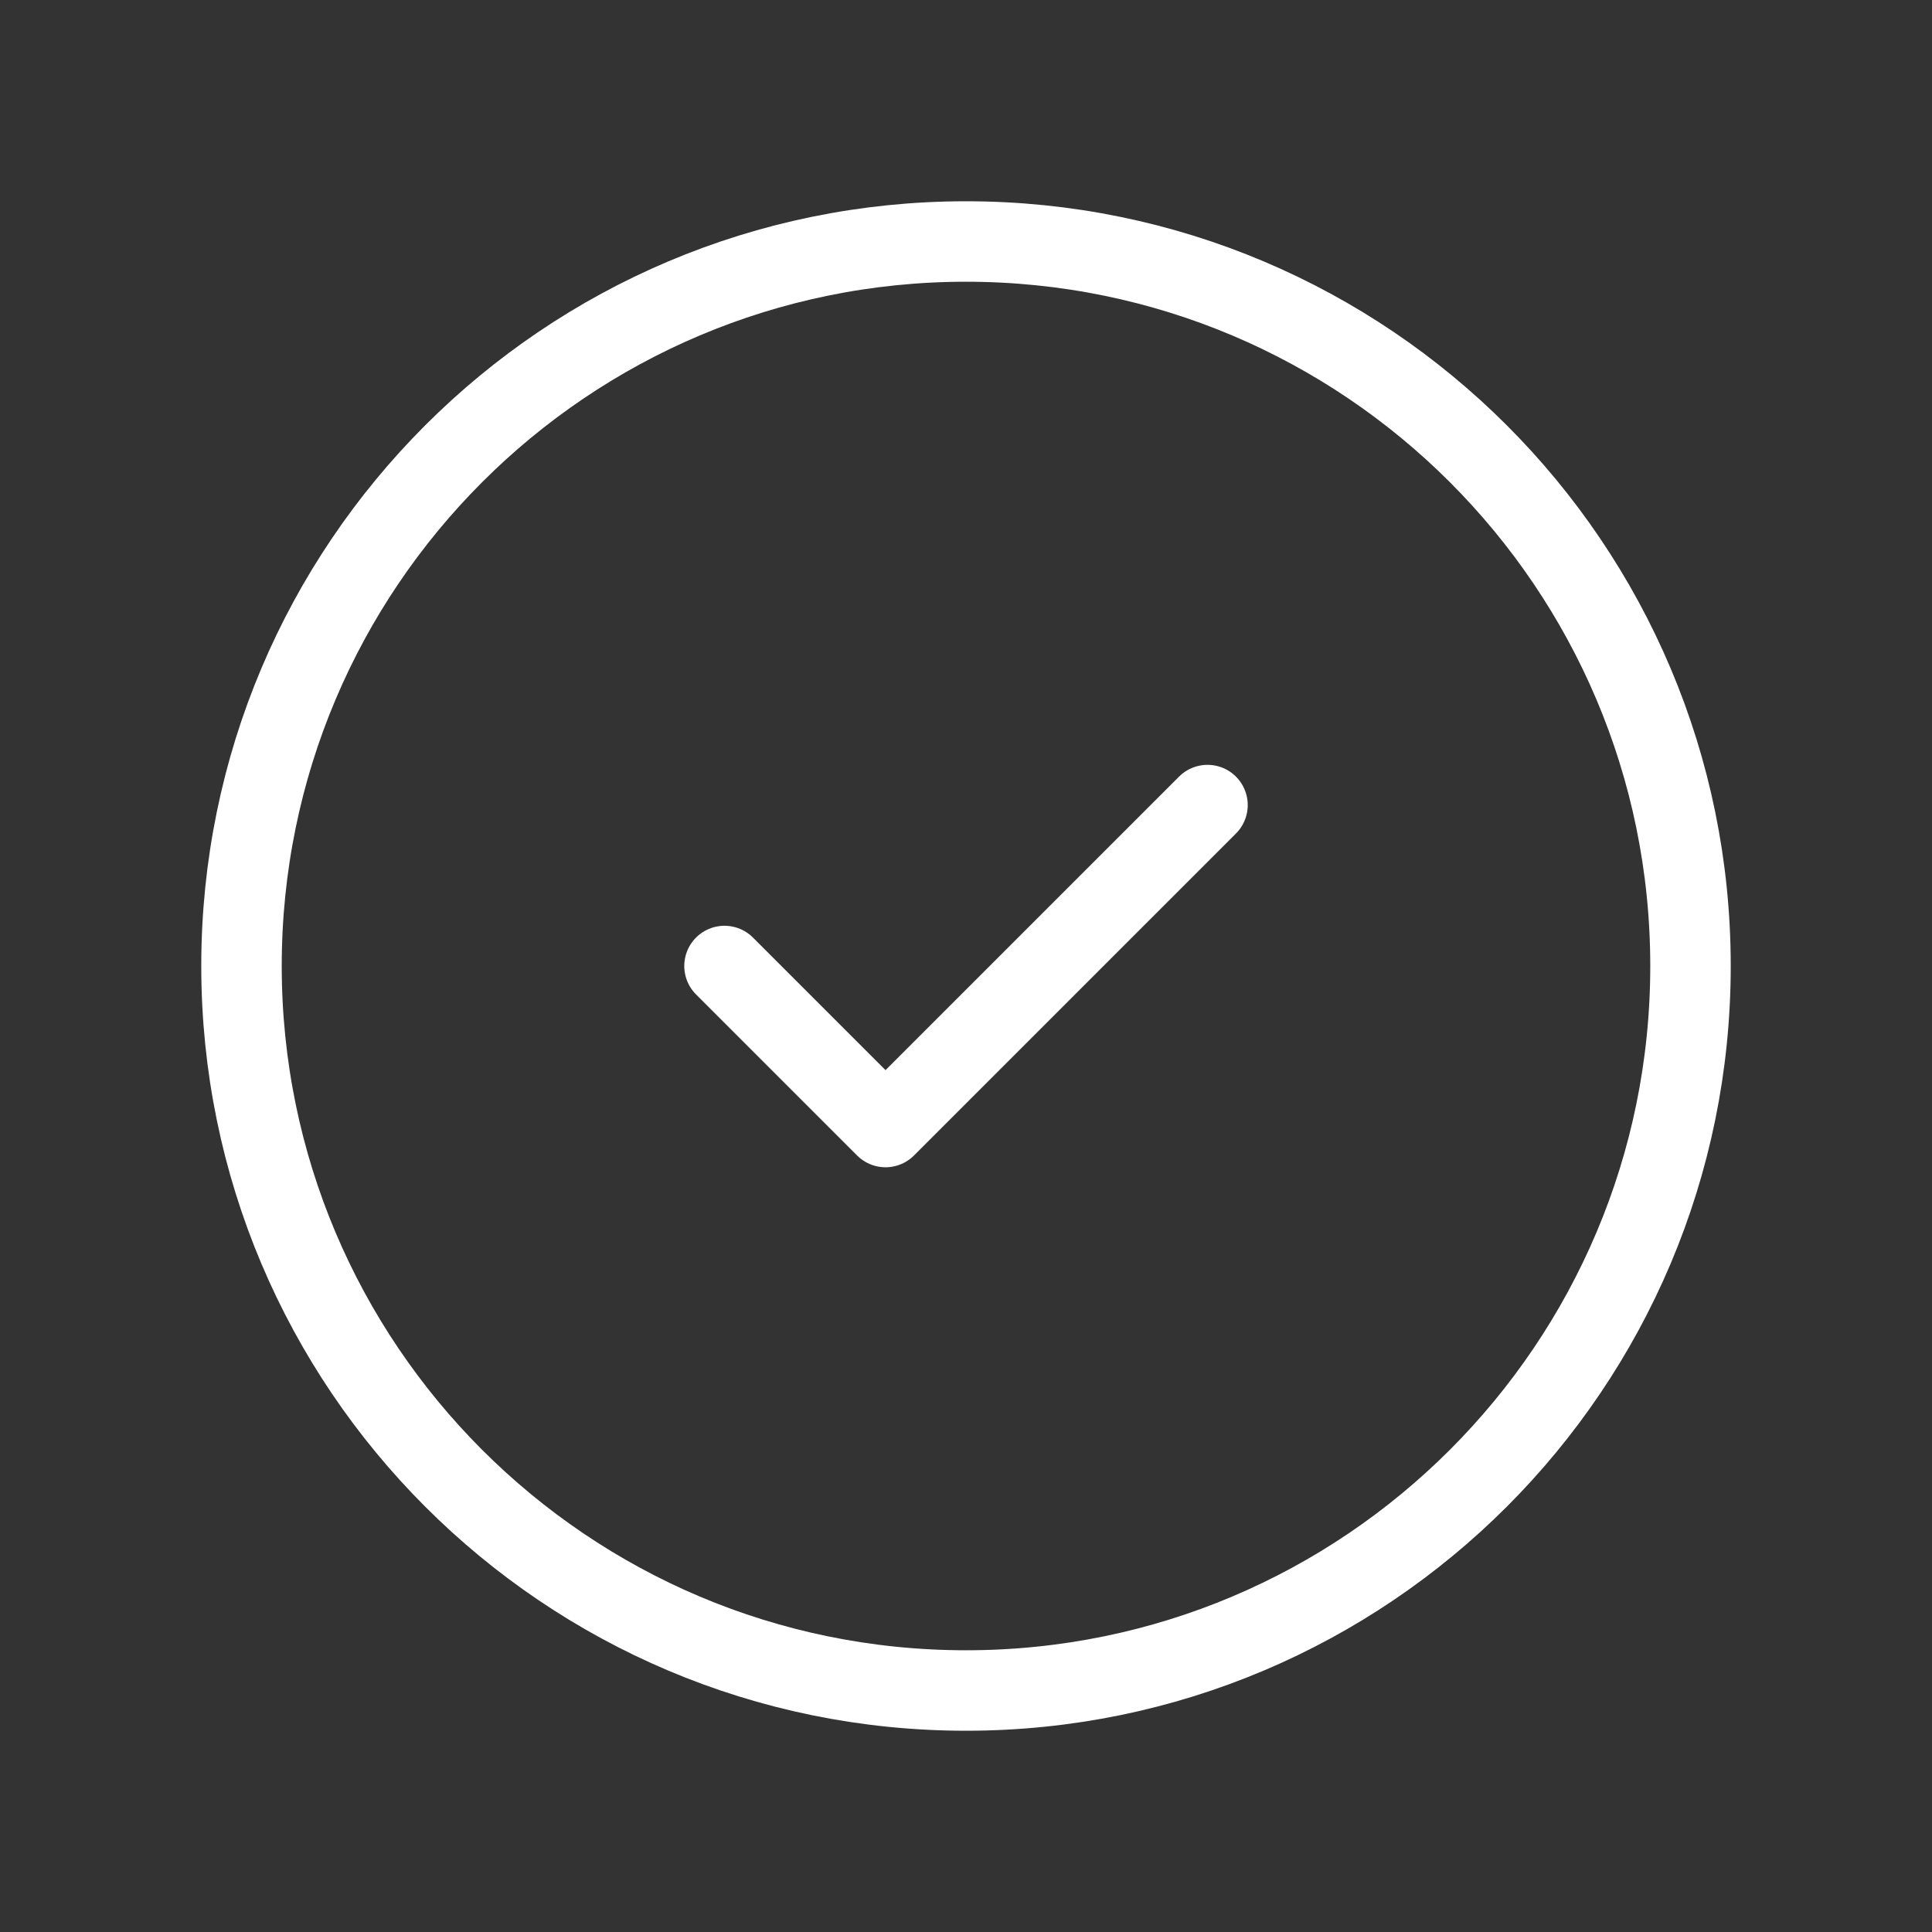 <svg width="20" height="20" viewBox="0 0 20 20" fill="none" xmlns="http://www.w3.org/2000/svg">
<rect x="0" y="0" width="20" height="20" fill="#333333" stroke="none"/>
<path d="M10 17.5C14.142 17.5 17.5 14.142 17.5 10C17.5 5.858 14.142 2.5 10 2.5C5.858 2.5 2.5 5.858 2.5 10C2.5 14.142 5.858 17.5 10 17.5Z" stroke="white" stroke-width="0.833" stroke-linecap="round" stroke-linejoin="round"/>
<path d="M7.5 10L9.167 11.667L12.5 8.334" stroke="white" stroke-width="0.833" stroke-linecap="round" stroke-linejoin="round"/>
</svg>
